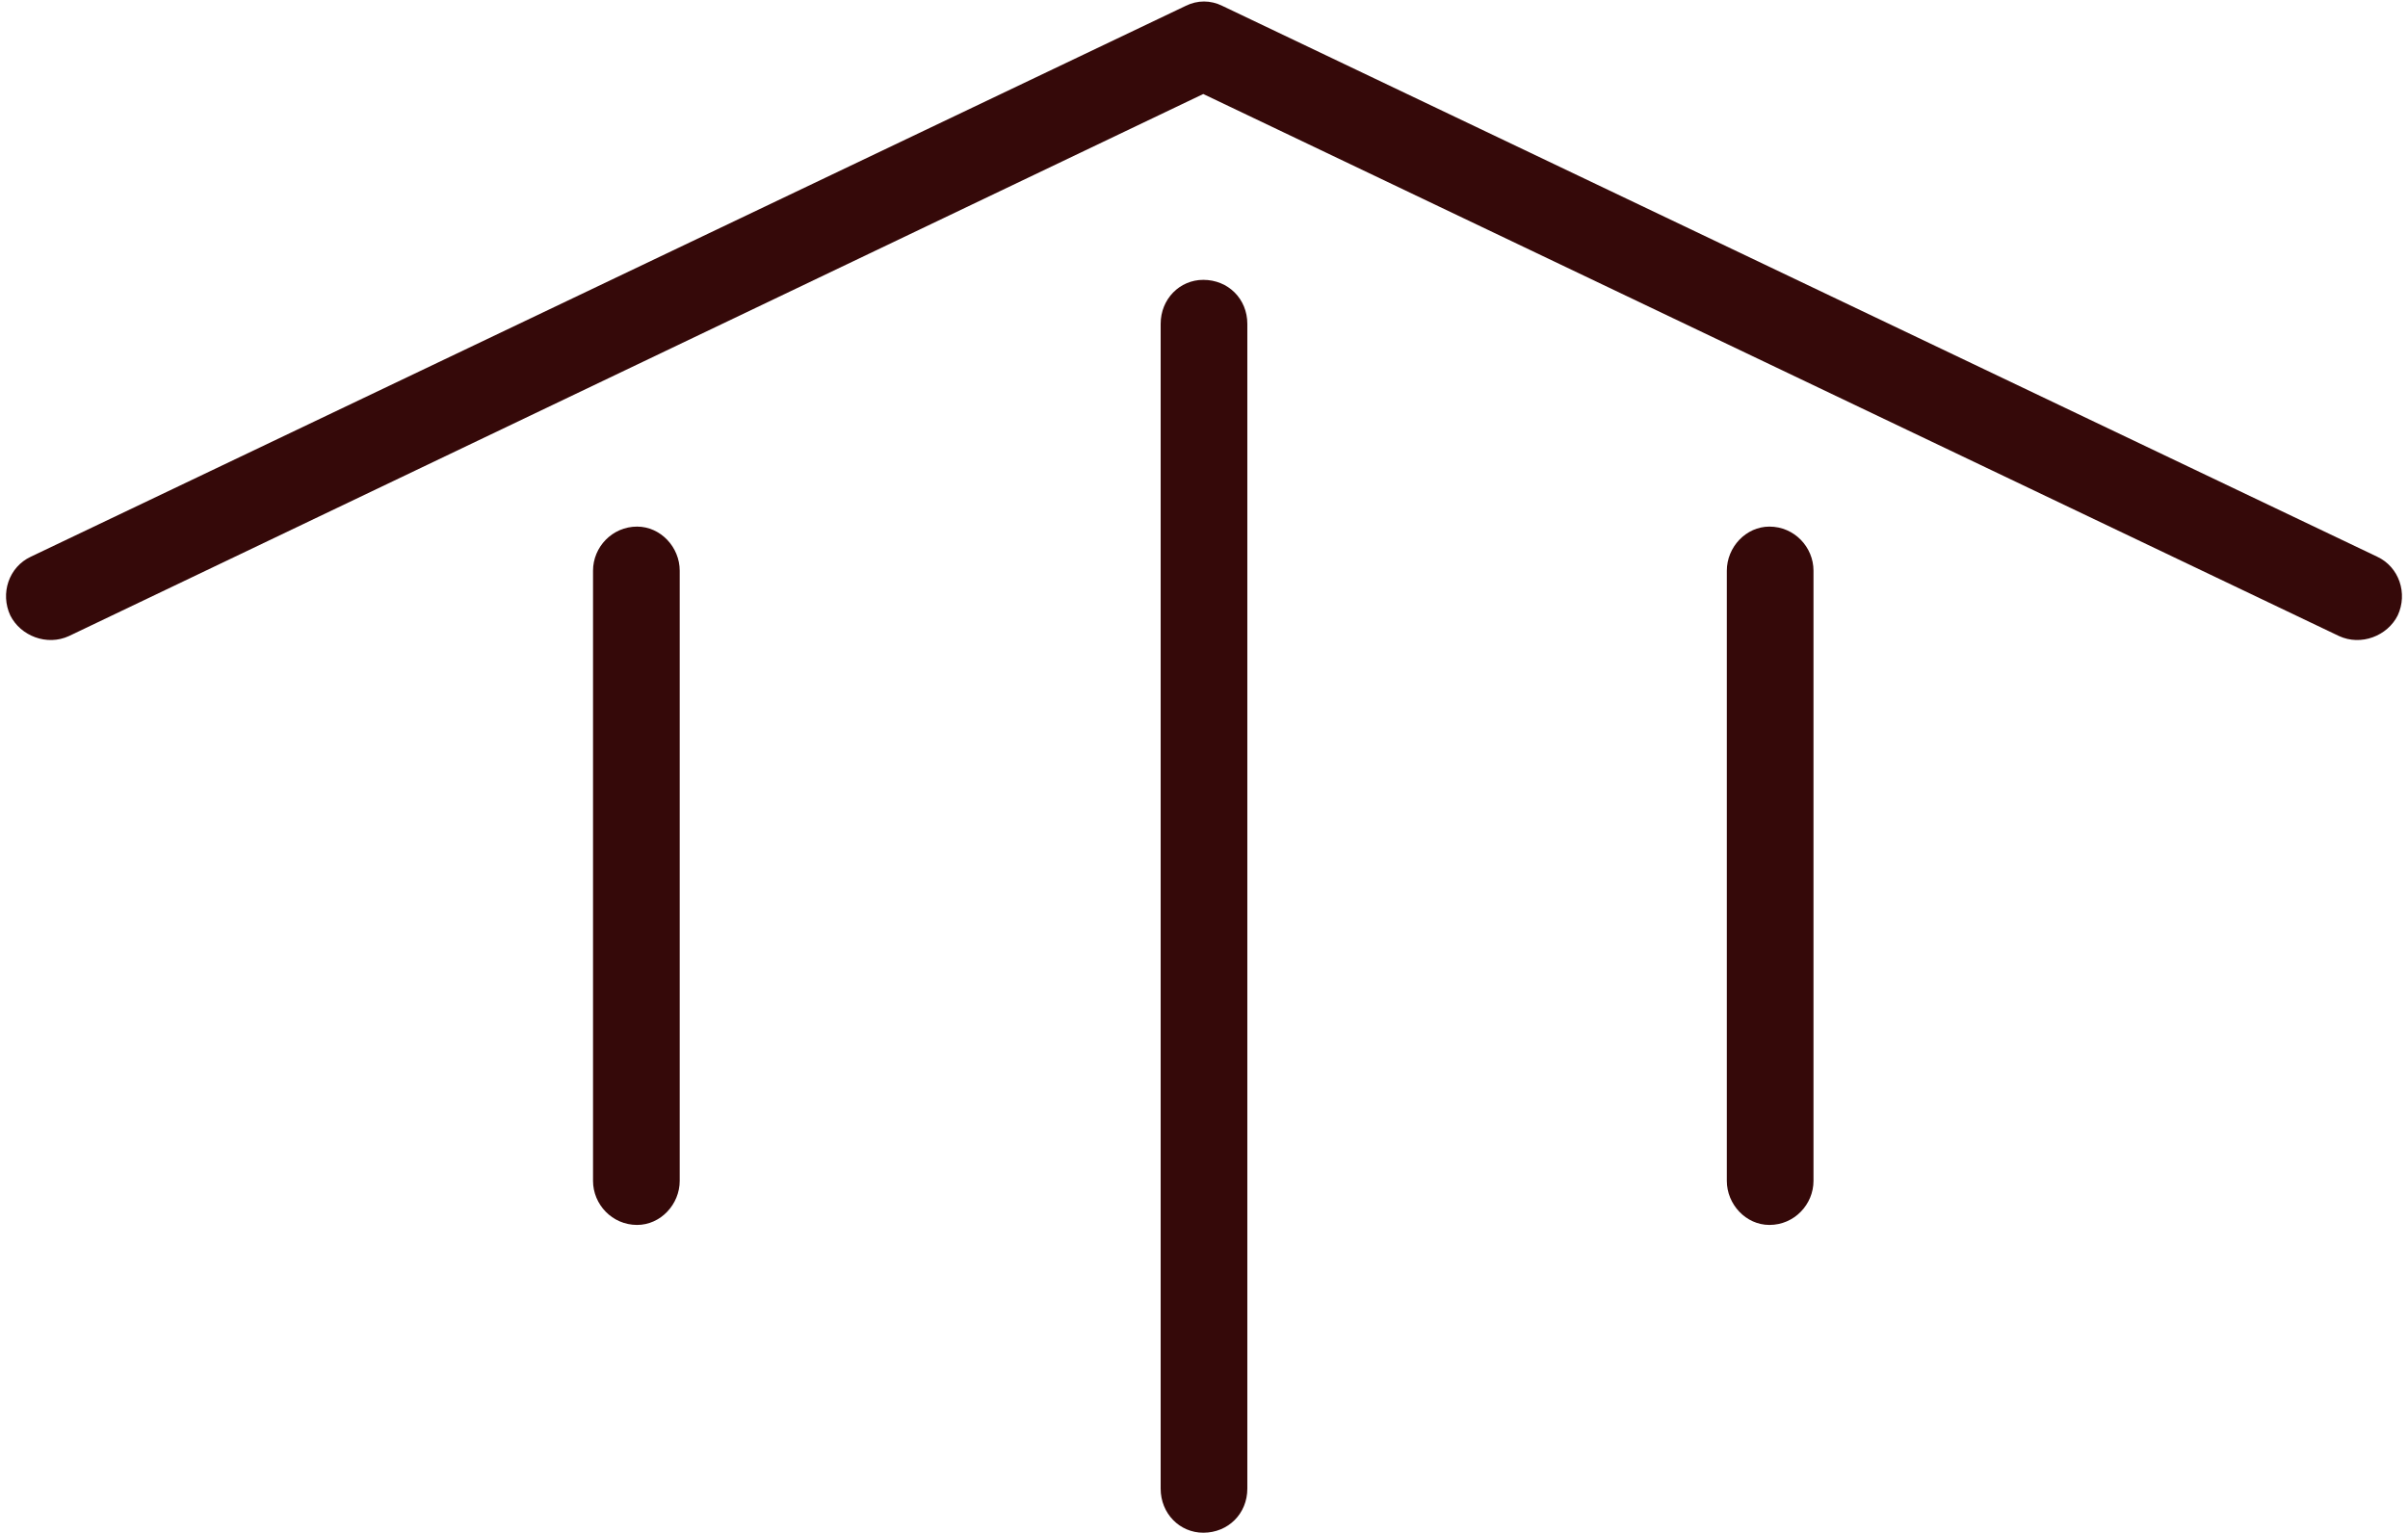 <?xml version="1.0" encoding="UTF-8" standalone="no"?><svg xmlns="http://www.w3.org/2000/svg" xmlns:xlink="http://www.w3.org/1999/xlink" fill="#350909" height="634.4" preserveAspectRatio="xMidYMid meet" version="1" viewBox="501.8 682.5 996.4 634.4" width="996.4" zoomAndPan="magnify"><g id="change1_1"><path d="M 1017.93 1298.648 L 1017.93 816.559 C 1017.93 806.23 1010.031 798.328 999.695 798.328 C 989.969 798.328 982.066 806.23 982.066 816.559 L 982.066 1298.648 C 982.066 1308.98 989.969 1316.891 999.695 1316.891 C 1010.031 1316.891 1017.93 1308.98 1017.93 1298.648" fill="inherit"/><path d="M 1252.199 1171.262 L 1252.199 918.699 C 1252.199 908.969 1244.301 900.461 1233.961 900.461 C 1224.238 900.461 1216.34 908.969 1216.34 918.699 L 1216.34 1171.262 C 1216.34 1180.988 1224.238 1189.5 1233.961 1189.5 C 1244.301 1189.5 1252.199 1180.988 1252.199 1171.262" fill="inherit"/><path d="M 783.059 1171.262 L 783.059 918.699 C 783.059 908.969 775.152 900.461 765.426 900.461 C 755.094 900.461 747.188 908.969 747.188 918.699 L 747.188 1171.262 C 747.188 1180.988 755.094 1189.5 765.426 1189.5 C 775.152 1189.5 783.059 1180.988 783.059 1171.262" fill="inherit"/><path d="M 1485.43 912.91 L 1007.602 684.941 C 1002.738 682.512 997.266 682.512 992.402 684.941 L 514.574 912.91 C 505.453 917.16 501.809 928.109 506.062 937.23 C 510.316 945.738 521.262 949.988 530.379 945.738 L 999.695 721.41 L 1469.621 945.738 C 1478.738 949.988 1489.68 945.738 1493.941 937.23 C 1498.191 928.109 1494.539 917.16 1485.43 912.91" fill="inherit"/></g></svg>